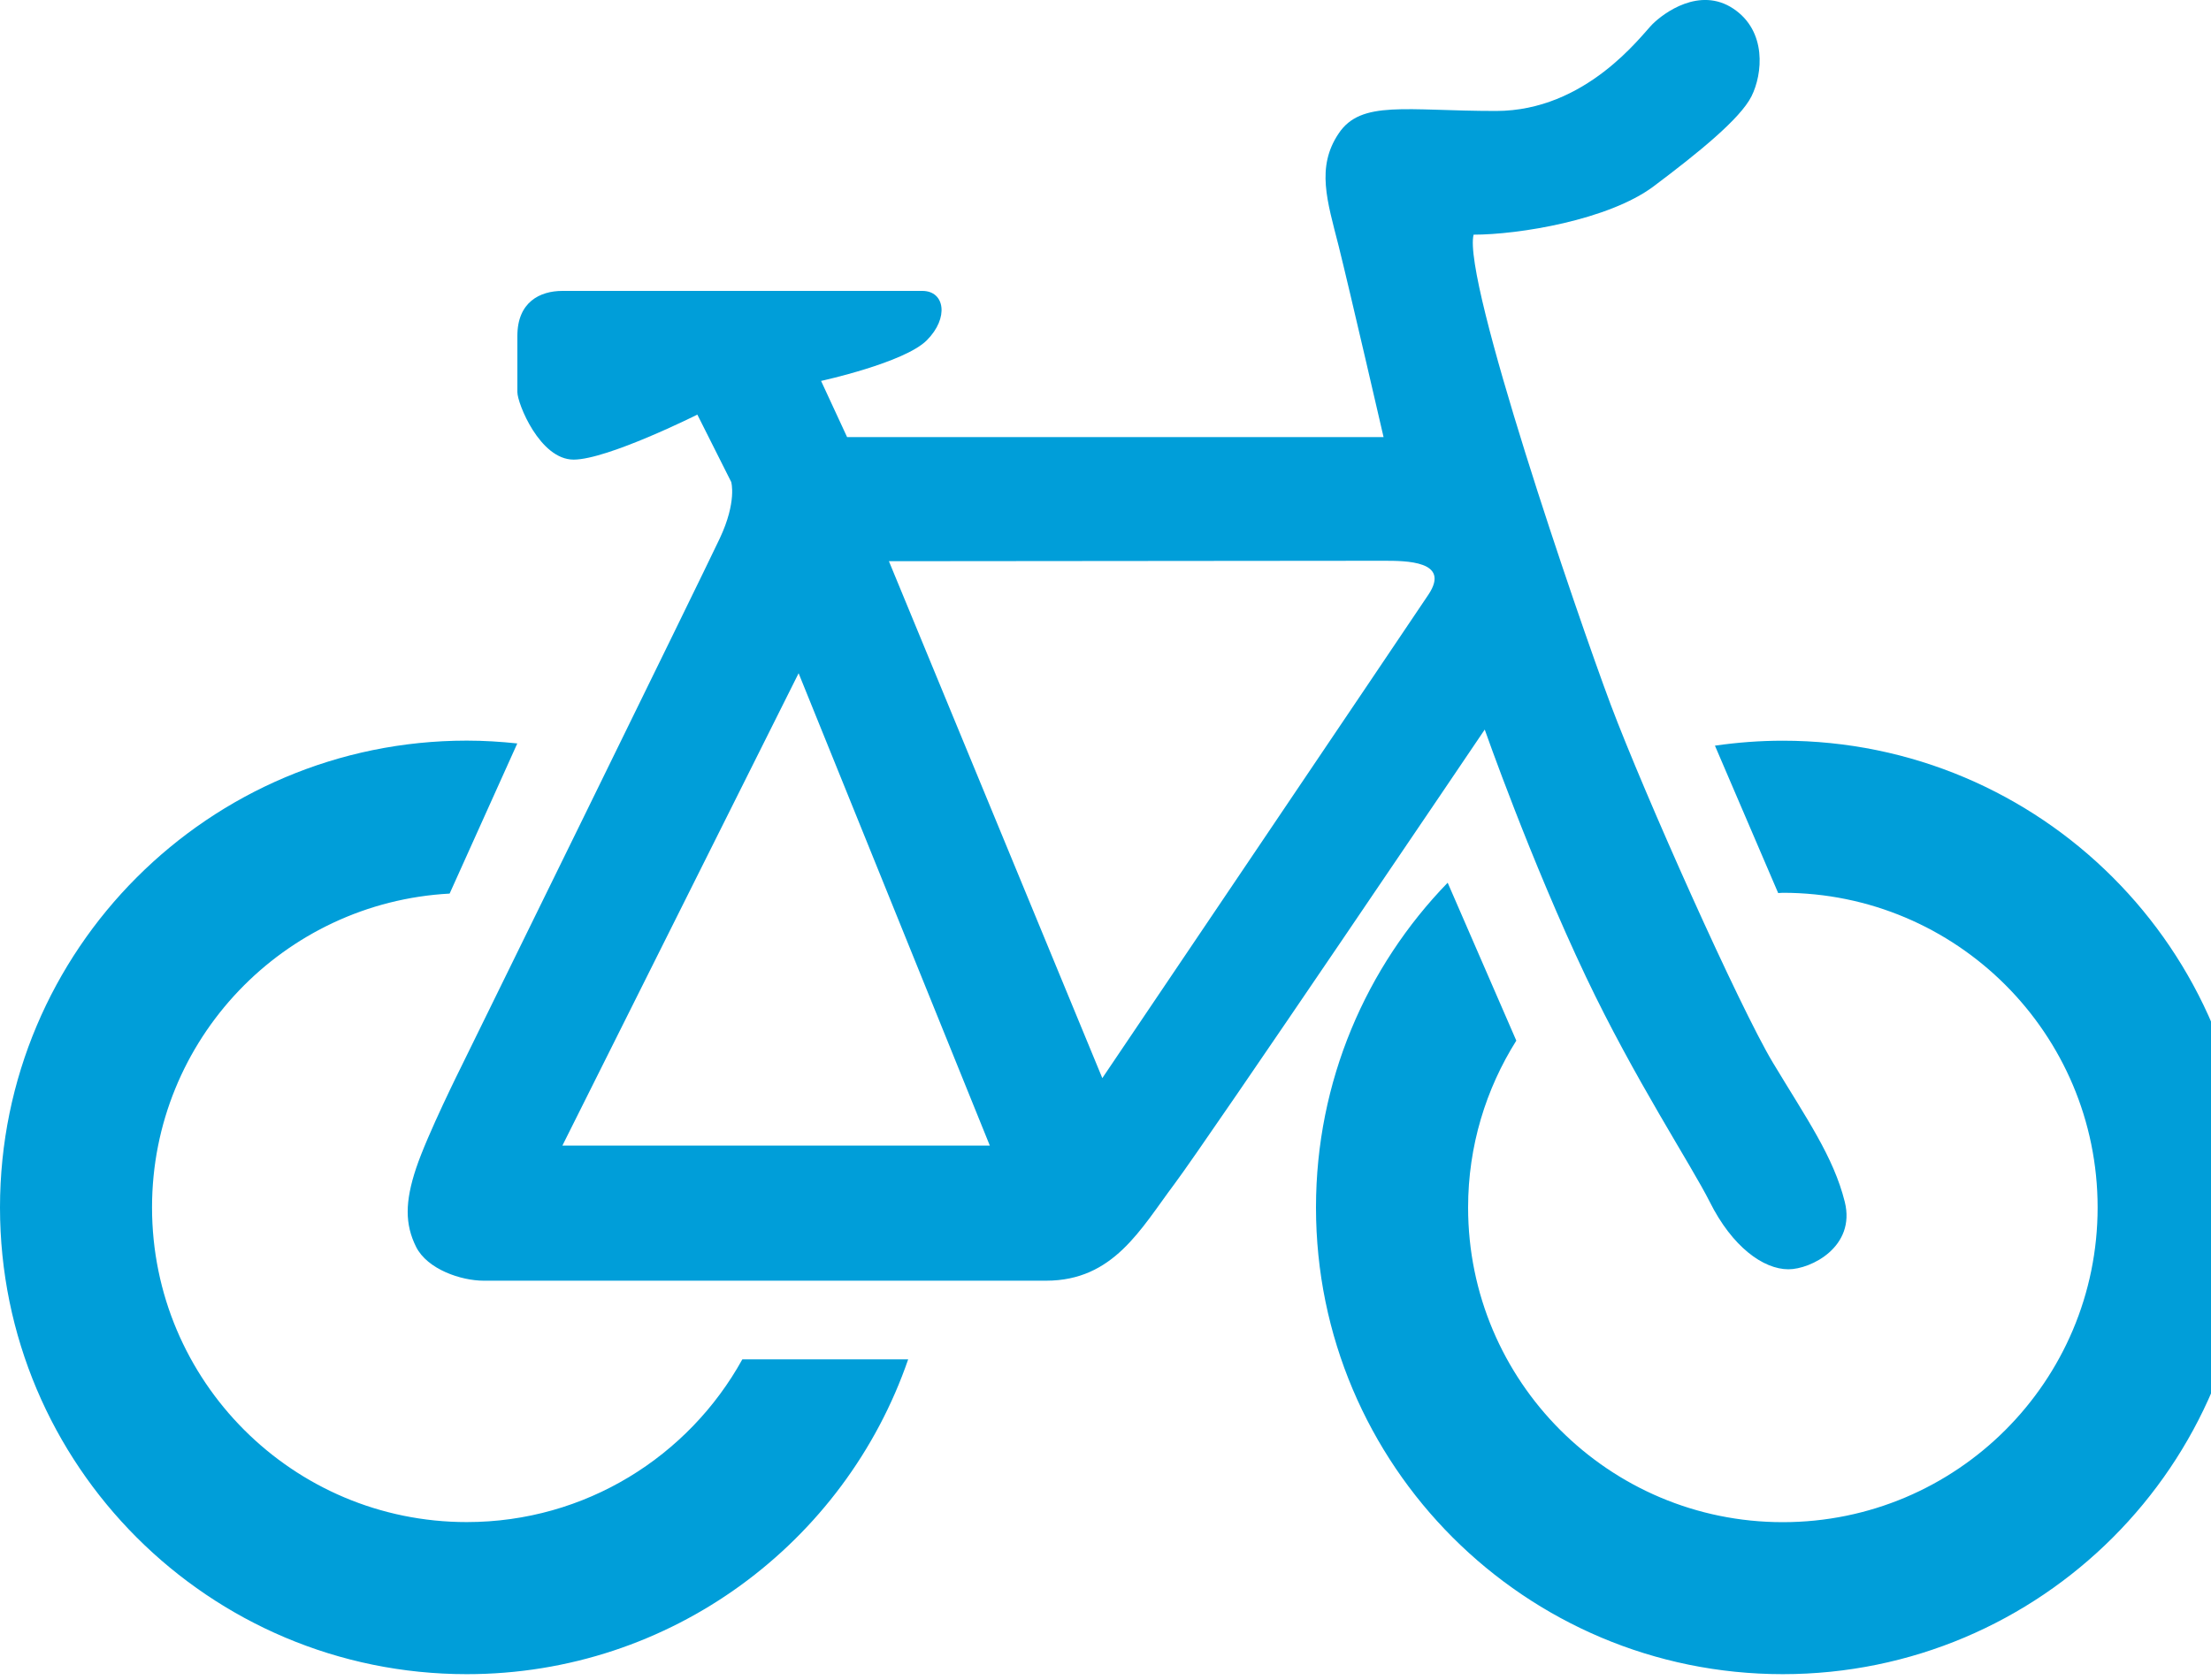 <?xml version="1.0" encoding="utf-8"?>
<!-- Generator: Adobe Illustrator 15.0.2, SVG Export Plug-In  -->
<!DOCTYPE svg PUBLIC "-//W3C//DTD SVG 1.1//EN" "http://www.w3.org/Graphics/SVG/1.1/DTD/svg11.dtd">
<svg version="1.1"
	 xmlns="http://www.w3.org/2000/svg" xmlns:xlink="http://www.w3.org/1999/xlink" xmlns:a="http://ns.adobe.com/AdobeSVGViewerExtensions/3.0/"
	 x="0px" y="0px" width="25px" height="19px" viewBox="0 0 25 19" enable-background="new 0 0 25 19" xml:space="preserve">
<defs>
</defs>
<path fill-rule="evenodd" clip-rule="evenodd" fill="#009ED9" d="M5.278,17.214c-1.966,0-3.559-1.593-3.559-3.559
	c0-1.899,1.491-3.448,3.365-3.549l0.765-1.698c-0.188-0.02-0.378-0.032-0.571-0.032C2.363,8.377,0,10.741,0,13.656
	s2.363,5.278,5.278,5.278c2.313,0,4.278-1.49,4.991-3.561H8.394C7.788,16.47,6.62,17.214,5.278,17.214 M20.158,8.377
	c-0.261,0-0.517,0.02-0.767,0.056l0.715,1.667c0.018,0,0.035-0.003,0.052-0.003c1.966,0,3.56,1.593,3.56,3.559
	s-1.594,3.559-3.56,3.559c-1.965,0-3.558-1.593-3.558-3.559c0-0.694,0.201-1.34,0.545-1.887l-0.776-1.786
	c-0.921,0.95-1.489,2.245-1.489,3.673c0,2.915,2.363,5.278,5.278,5.278c2.916,0,5.278-2.363,5.278-5.278S23.074,8.377,20.158,8.377
	 M17.933,11.048c0.545,1.149,1.192,2.131,1.399,2.544c0.254,0.509,0.606,0.763,0.89,0.763c0.254,0,0.764-0.254,0.637-0.763
	c-0.127-0.51-0.432-0.941-0.814-1.576c-0.381-0.637-1.449-3.028-1.832-4.045c-0.381-1.018-1.678-4.808-1.551-5.317
	c0.509,0,1.525-0.165,2.035-0.546c0.509-0.382,0.979-0.764,1.107-1.018c0.127-0.254,0.176-0.738-0.205-0.992
	s-0.789,0.05-0.916,0.177c-0.127,0.128-0.75,0.98-1.768,0.98S15.39,1.128,15.136,1.51c-0.256,0.381-0.129,0.763,0,1.271
	c0.127,0.509,0.508,2.162,0.508,2.162H9.578L9.284,4.308c0,0,0.941-0.205,1.195-0.459s0.204-0.559-0.05-0.559h-4.07
	c-0.255,0-0.509,0.127-0.509,0.509v0.636c0,0.127,0.254,0.763,0.636,0.763c0.382,0,1.399-0.509,1.399-0.509l0.383,0.762
	c0,0,0.066,0.222-0.129,0.637c-0.178,0.382-2.925,5.978-2.925,5.978s-0.381,0.763-0.509,1.146c-0.127,0.381-0.127,0.635,0,0.89
	c0.128,0.254,0.509,0.382,0.764,0.382h6.359c0.763,0,1.069-0.584,1.451-1.093c0.381-0.509,3.509-5.14,3.509-5.14
	S17.306,9.728,17.933,11.048 M6.359,12.956L9.03,7.614l2.162,5.342H6.359z M16.152,6.724c-0.255,0.382-3.688,5.469-3.688,5.469
	l-2.413-5.846c0,0,5.338-0.005,5.592-0.005S16.406,6.342,16.152,6.724"/>
</svg>
